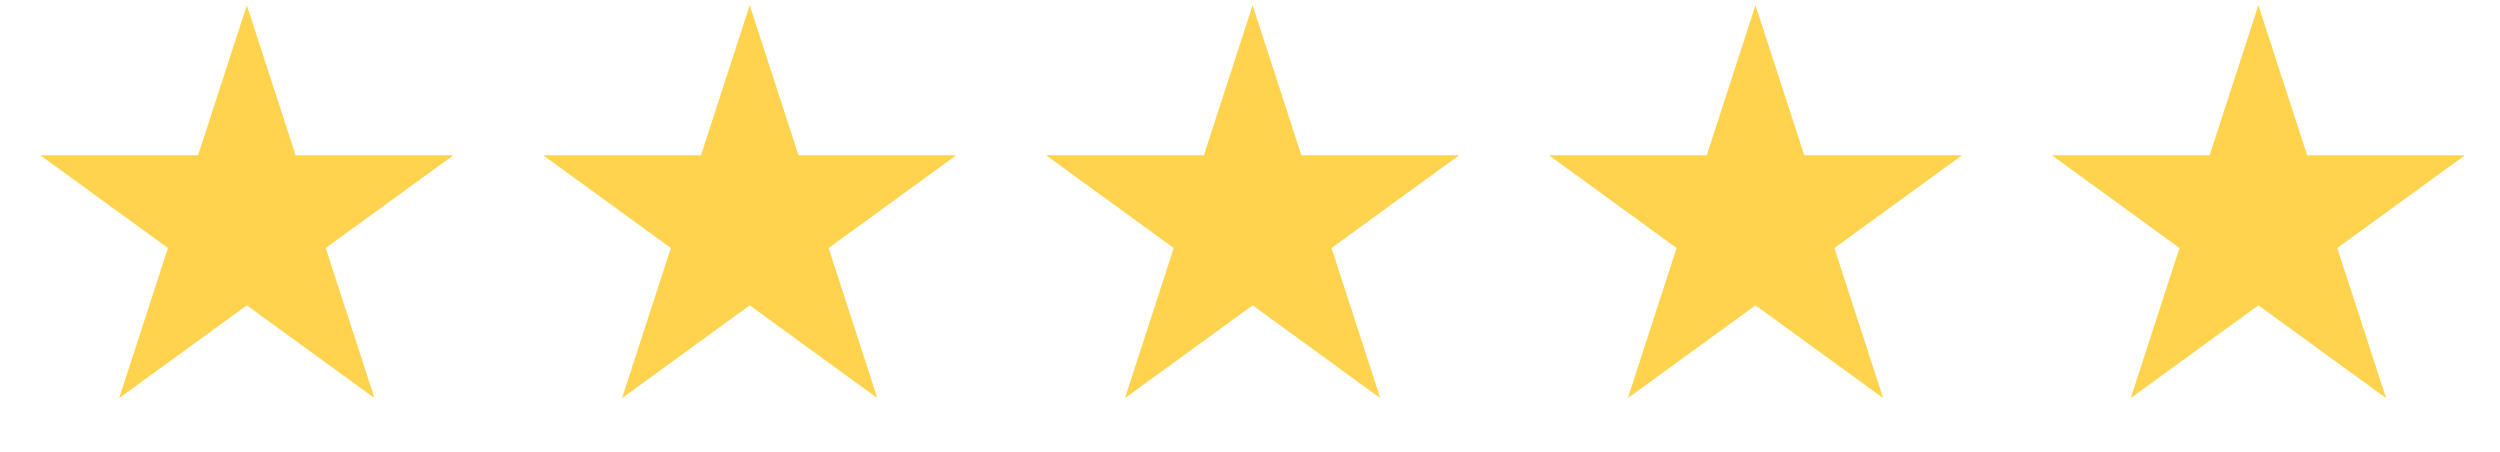 <svg width="83" height="15" viewBox="0 0 83 15" fill="none" xmlns="http://www.w3.org/2000/svg">
<path d="M8.195 0.174L9.814 5.155H15.052L10.814 8.234L12.433 13.216L8.195 10.137L3.957 13.216L5.576 8.234L1.338 5.155H6.576L8.195 0.174Z" fill="#FFD34D"/>
<path d="M24.891 0.174L26.509 5.155H31.747L27.51 8.234L29.128 13.216L24.891 10.137L20.653 13.216L22.272 8.234L18.034 5.155H23.272L24.891 0.174Z" fill="#FFD34D"/>
<path d="M41.587 0.174L43.205 5.155H48.443L44.206 8.234L45.824 13.216L41.587 10.137L37.349 13.216L38.968 8.234L34.73 5.155H39.968L41.587 0.174Z" fill="#FFD34D"/>
<path d="M58.282 0.174L59.901 5.155H65.139L60.901 8.234L62.52 13.216L58.282 10.137L54.045 13.216L55.663 8.234L51.426 5.155H56.664L58.282 0.174Z" fill="#FFD34D"/>
<path d="M74.978 0.174L76.597 5.155H81.835L77.597 8.234L79.216 13.216L74.978 10.137L70.74 13.216L72.359 8.234L68.121 5.155H73.359L74.978 0.174Z" fill="#FFD34D"/>
</svg>
